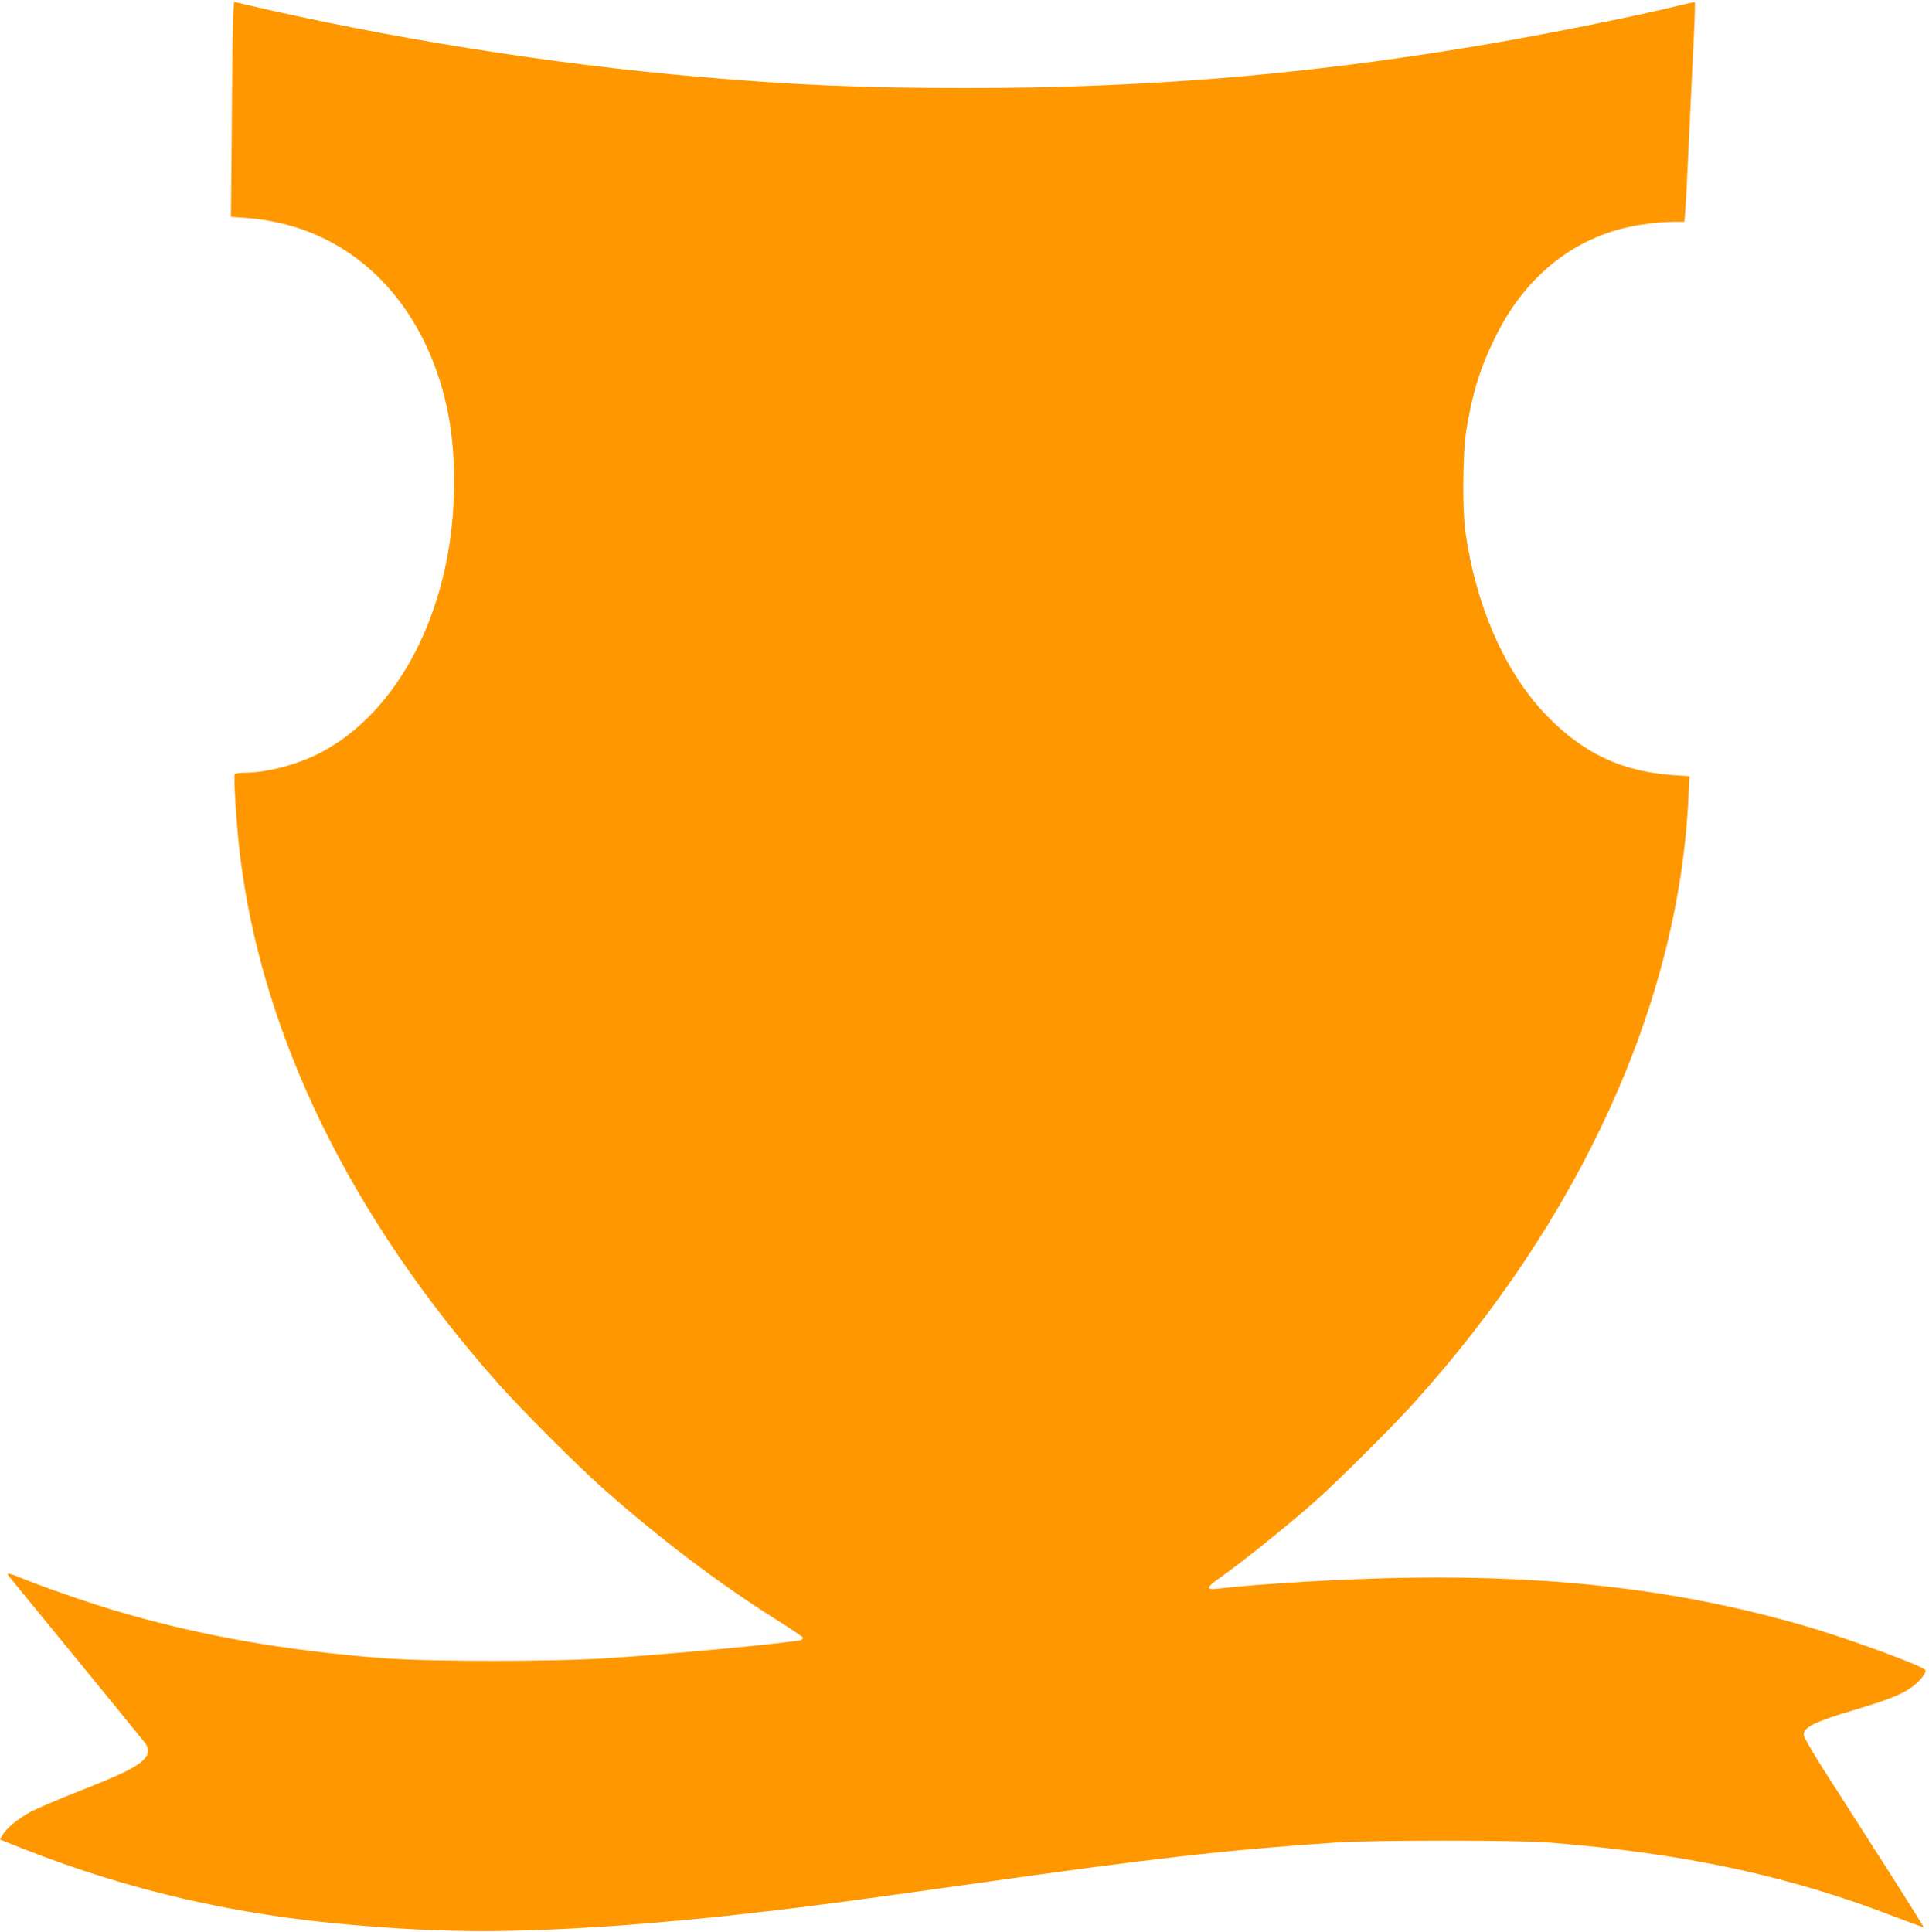 <?xml version="1.0" standalone="no"?>
<!DOCTYPE svg PUBLIC "-//W3C//DTD SVG 20010904//EN"
 "http://www.w3.org/TR/2001/REC-SVG-20010904/DTD/svg10.dtd">
<svg version="1.0" xmlns="http://www.w3.org/2000/svg"
 width="1278pt" height="1280pt" viewBox="0 0 1278 1280"
 preserveAspectRatio="xMidYMid meet">
<g transform="translate(0,1280) scale(0.1,-0.1)"
fill="#ff9800" stroke="none">
<path d="M1546 12726 c-3 -33 -8 -354 -10 -712 l-6 -651 98 -7 c598 -42 1069
-428 1276 -1048 79 -237 112 -487 103 -788 -22 -767 -365 -1432 -878 -1704
-150 -80 -361 -136 -511 -136 -31 0 -60 -4 -63 -10 -9 -15 13 -356 35 -535
146 -1197 734 -2401 1709 -3500 152 -172 532 -552 701 -701 381 -337 775 -635
1164 -878 86 -54 156 -102 156 -107 0 -4 -4 -10 -8 -13 -26 -16 -834 -93
-1282 -122 -360 -24 -1168 -24 -1480 -1 -672 51 -1248 154 -1810 323 -185 56
-470 156 -609 213 -77 32 -95 33 -69 4 27 -33 873 -1067 896 -1097 33 -42 29
-82 -12 -120 -50 -48 -145 -94 -416 -201 -135 -53 -280 -115 -323 -137 -84
-44 -169 -114 -192 -159 l-15 -27 153 -61 c697 -275 1405 -439 2187 -505 628
-54 1058 -54 1800 -1 224 17 564 48 760 71 69 8 184 21 255 29 226 26 633 81
1300 175 1203 170 1660 222 2395 272 252 17 1202 17 1415 0 905 -73 1593 -221
2306 -498 94 -36 172 -64 174 -62 1 1 -124 201 -279 443 -155 242 -334 523
-399 624 -64 101 -117 194 -117 206 0 52 71 87 333 165 218 65 312 102 378
148 54 38 102 96 96 116 -8 26 -520 213 -807 296 -811 234 -1631 332 -2625
317 -419 -7 -967 -39 -1262 -73 -73 -9 -70 10 10 66 153 107 460 354 652 524
137 122 492 475 629 626 1114 1228 1768 2664 1832 4021 l7 146 -104 7 c-344
24 -599 144 -844 397 -274 284 -467 723 -537 1219 -20 144 -17 527 6 665 40
249 93 420 192 620 185 377 476 626 839 720 105 27 241 45 342 45 l72 0 5 53
c3 28 15 252 26 497 11 245 26 548 32 673 6 125 9 230 6 232 -2 2 -46 -7 -98
-20 -291 -73 -942 -203 -1372 -274 -1151 -190 -2177 -274 -3353 -274 -679 0
-1143 19 -1770 74 -989 85 -2067 258 -3022 482 l-62 15 -5 -62z"/>
</g>
</svg>
